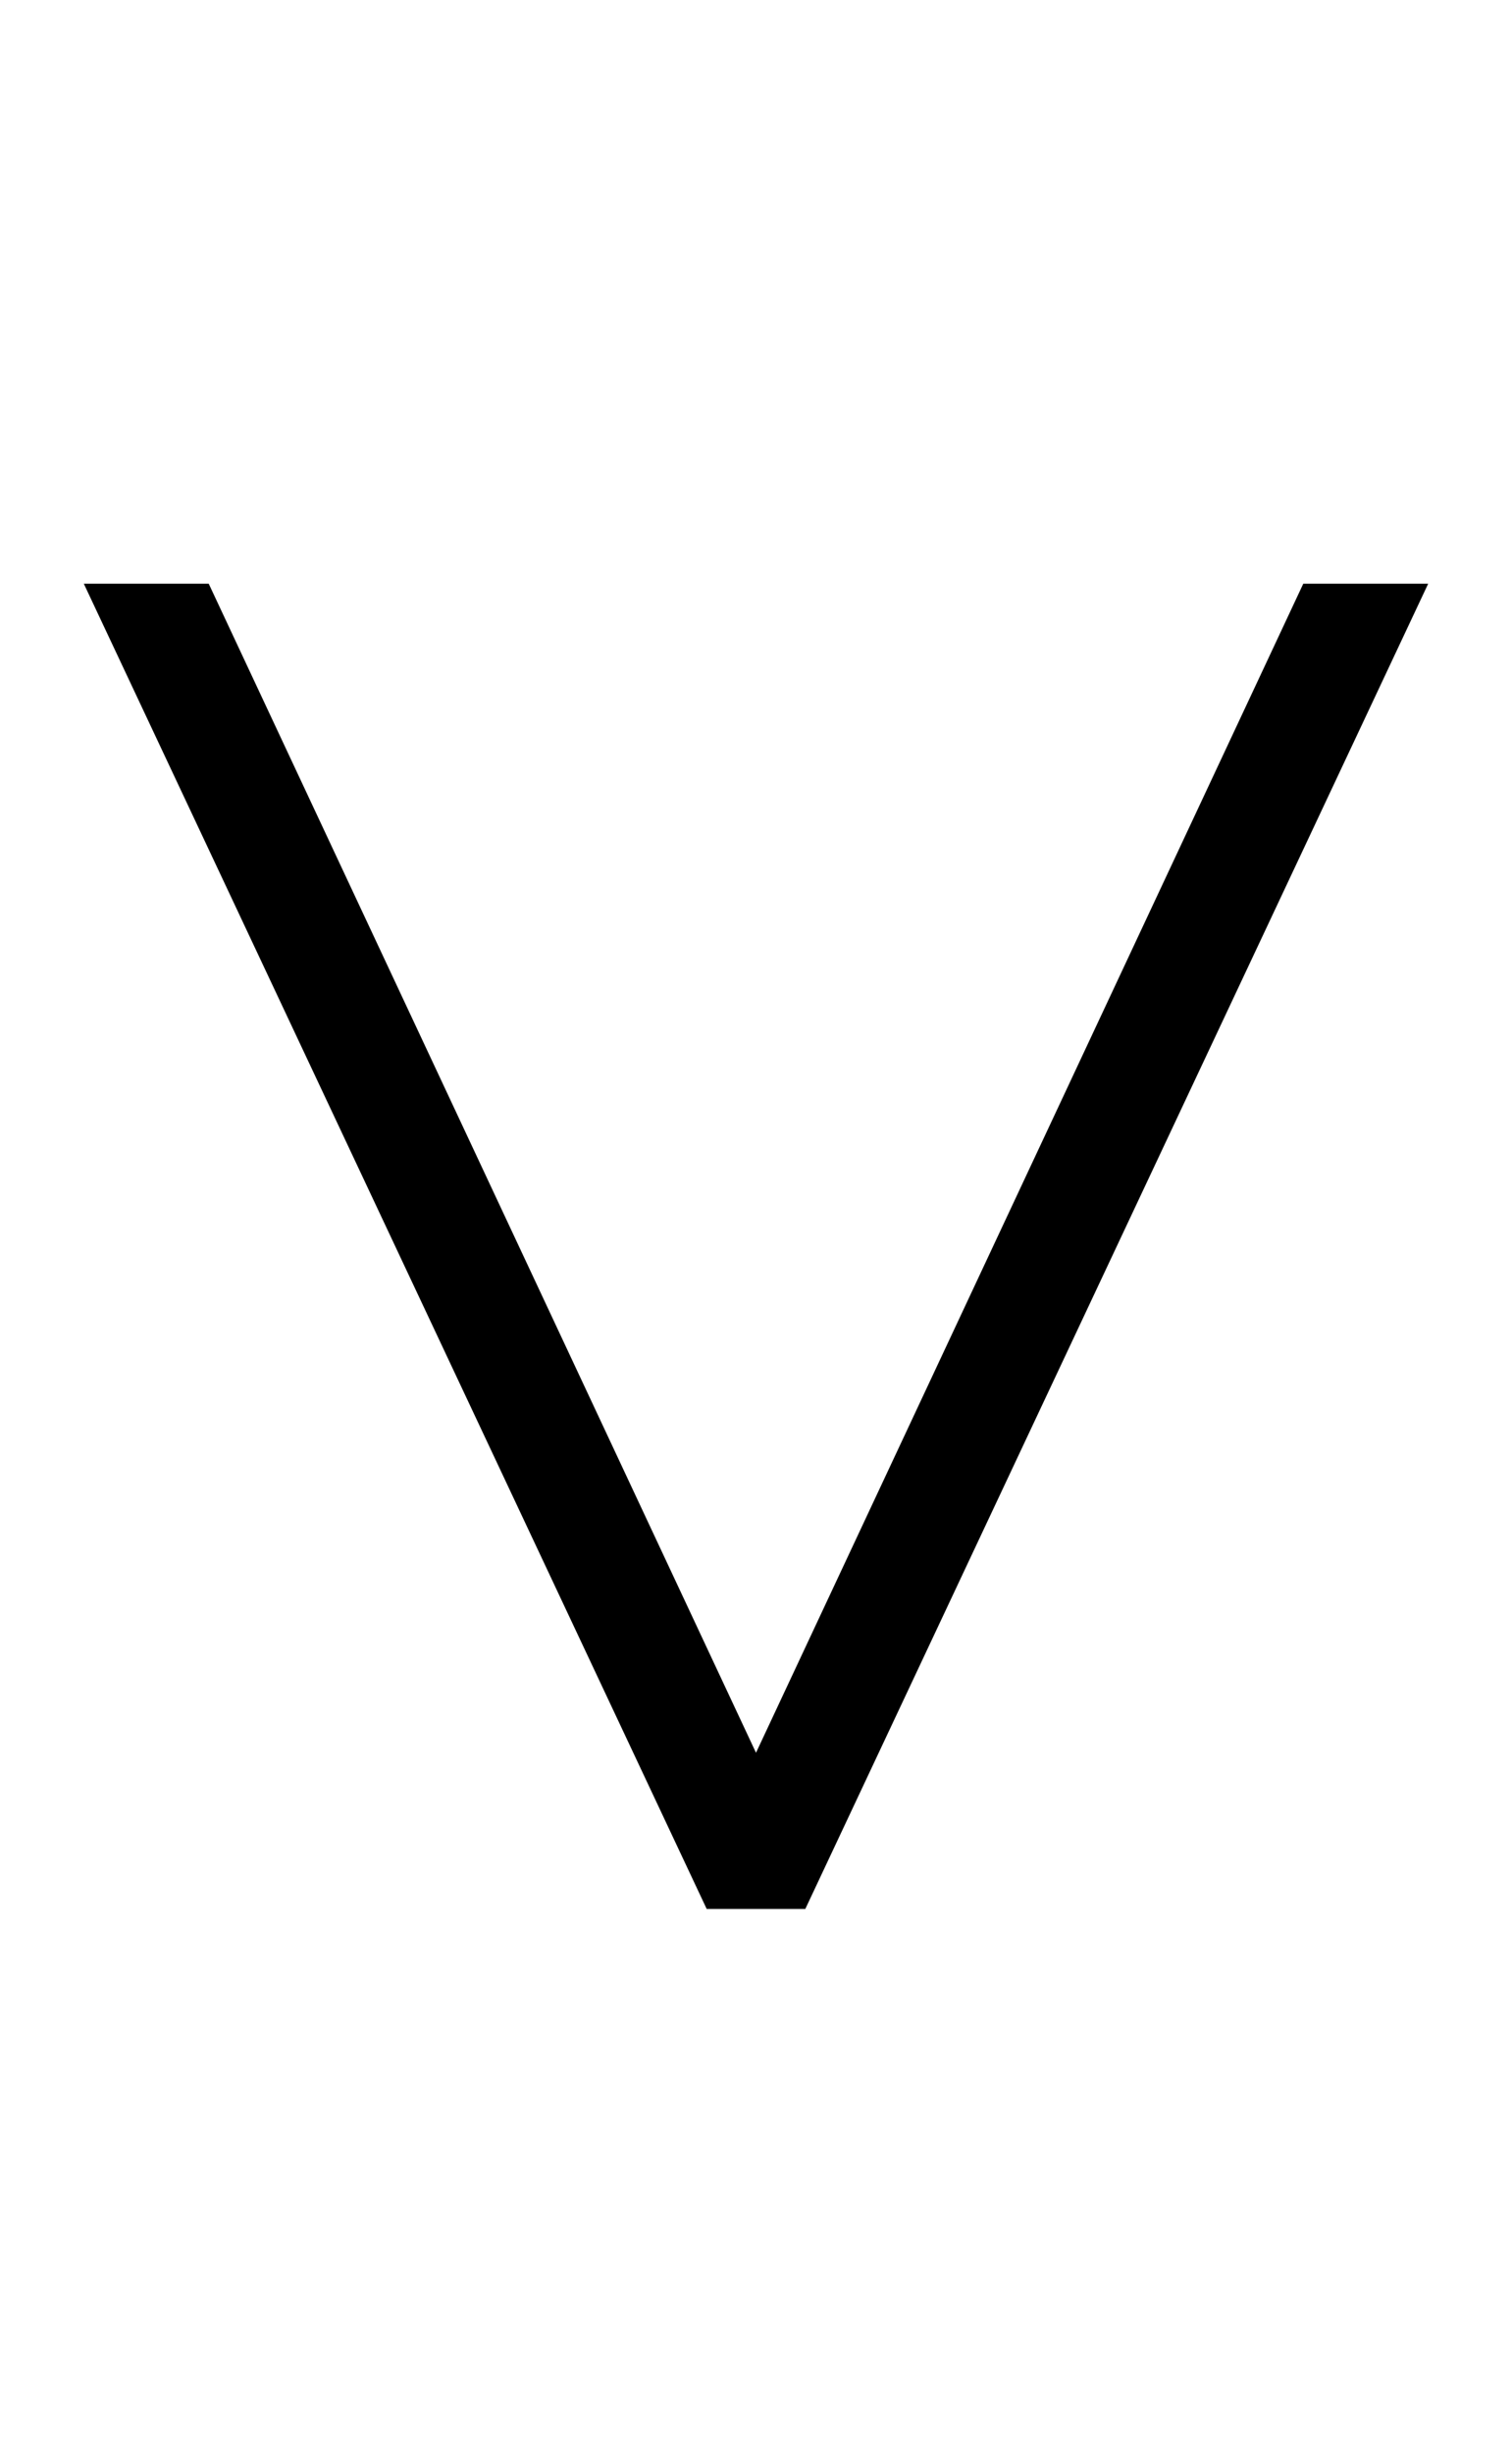 <?xml version="1.0" encoding="UTF-8" standalone="no"?>
<!DOCTYPE svg PUBLIC "-//W3C//DTD SVG 1.1//EN" "http://www.w3.org/Graphics/SVG/1.1/DTD/svg11.dtd">
 <svg xmlns="http://www.w3.org/2000/svg" xmlns:xlink="http://www.w3.org/1999/xlink" width="184" height="298.4"><path fill="black" d="M98 232.20L86 232.20L10.20 71L25.40 71L92 213.20L158.60 71L173.80 71L98 232.20Z"/></svg>